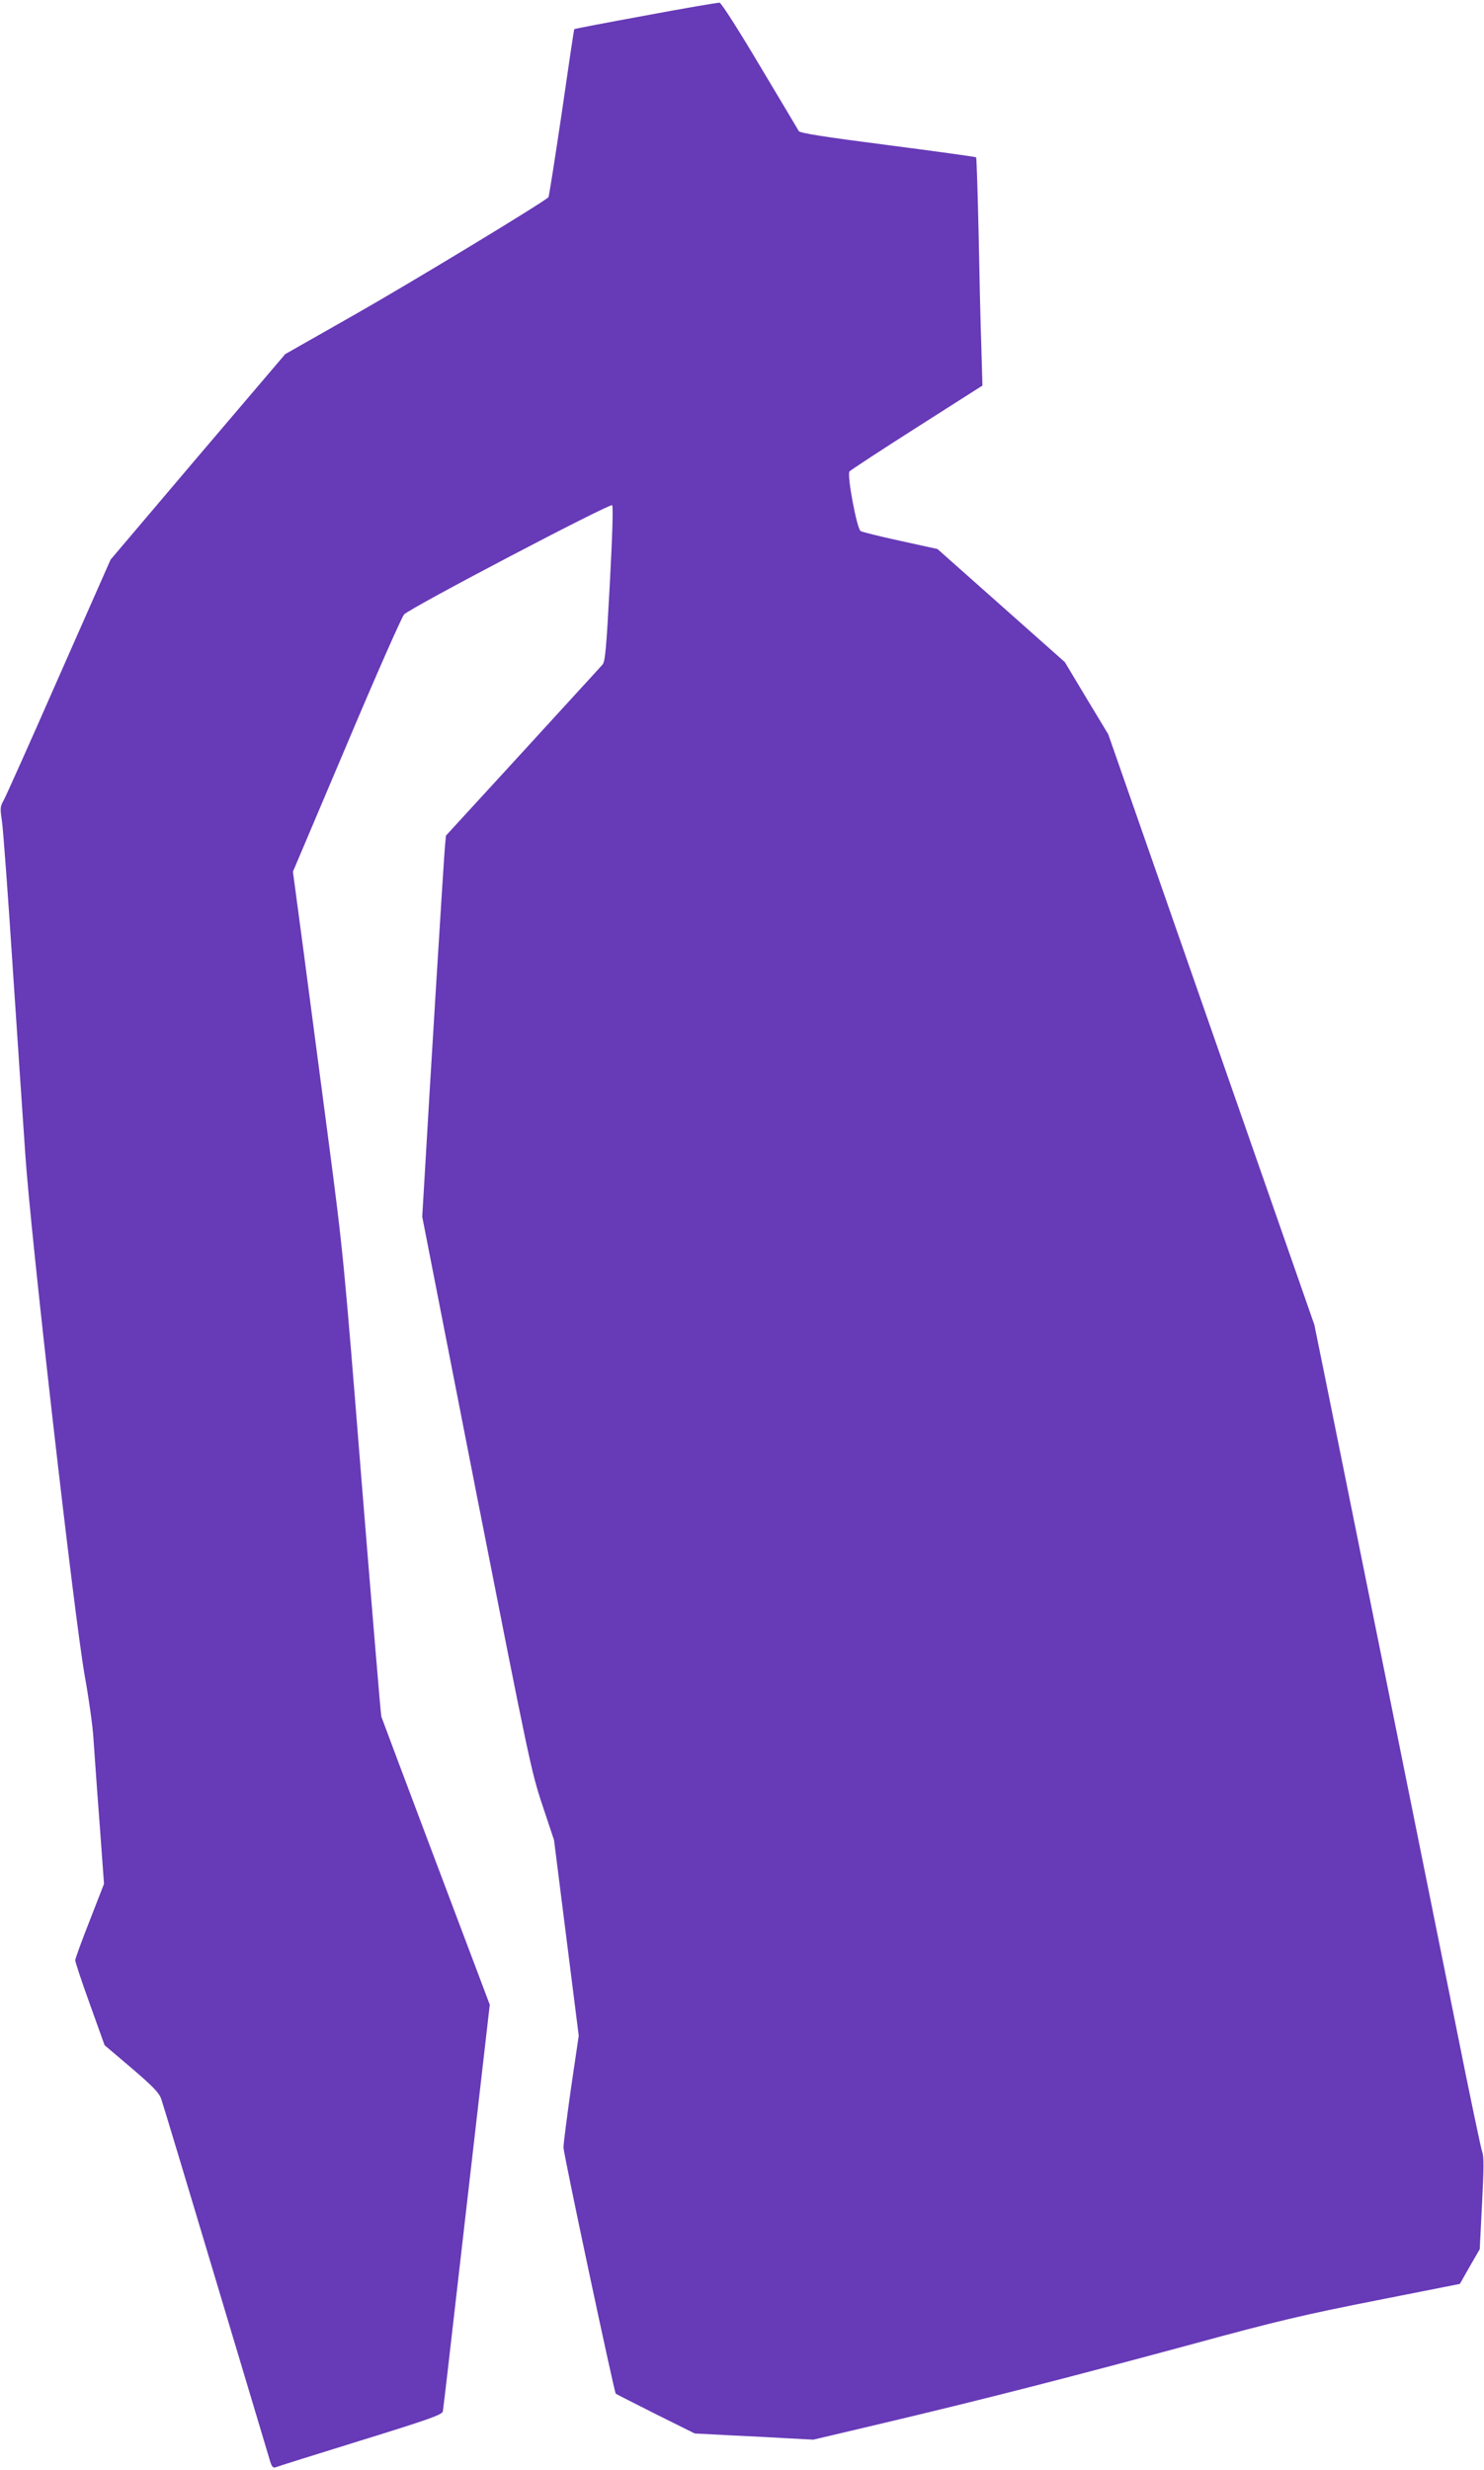 <?xml version="1.0" standalone="no"?>
<!DOCTYPE svg PUBLIC "-//W3C//DTD SVG 20010904//EN"
 "http://www.w3.org/TR/2001/REC-SVG-20010904/DTD/svg10.dtd">
<svg version="1.0" xmlns="http://www.w3.org/2000/svg"
 width="769pt" height="1280pt" viewBox="0 0 769 1280"
 preserveAspectRatio="xMidYMid meet">
<g transform="translate(0,1280) scale(0.1,-0.1)"
fill="#673ab7" stroke="none">
<path d="M3347 12720 c-202 -37 -369 -69 -371 -71 -2 -2 -31 -197 -65 -434
-35 -236 -66 -433 -69 -437 -30 -29 -703 -437 -998 -605 l-366 -208 -453 -532
-452 -533 -268 -607 c-147 -335 -276 -623 -287 -642 -17 -30 -18 -41 -8 -105
6 -39 31 -375 55 -746 25 -371 54 -812 66 -980 27 -414 253 -2392 308 -2703
22 -122 42 -267 45 -322 4 -55 17 -248 31 -428 l24 -329 -74 -190 c-41 -104
-75 -197 -75 -206 0 -10 34 -112 76 -228 l76 -212 139 -118 c110 -94 142 -127
154 -159 8 -22 136 -447 285 -945 149 -498 276 -920 281 -938 8 -25 15 -32 28
-27 9 4 206 66 439 138 361 112 423 134 427 152 2 11 36 301 75 645 40 344 93
813 120 1044 l48 418 -278 737 c-153 405 -280 745 -284 756 -3 11 -48 553
-101 1205 -93 1164 -96 1196 -174 1790 -44 333 -103 780 -131 994 l-52 389
278 656 c152 361 287 666 298 677 35 36 1067 577 1078 566 6 -6 2 -145 -12
-408 -18 -338 -24 -402 -38 -418 -9 -11 -196 -214 -414 -453 l-397 -433 -5
-53 c-5 -46 -80 -1264 -107 -1737 l-11 -185 281 -1435 c273 -1388 284 -1441
342 -1615 l60 -180 64 -507 64 -507 -40 -271 c-21 -149 -39 -288 -39 -308 0
-33 263 -1269 271 -1276 2 -2 95 -49 206 -105 l203 -101 192 -10 c106 -5 245
-12 308 -16 l115 -6 385 91 c523 124 957 236 1575 403 447 122 581 153 955
227 l435 86 51 90 52 90 12 238 c9 176 10 244 1 265 -6 15 -67 306 -135 647
-172 853 -613 3041 -680 3370 l-55 270 -534 1530 -534 1530 -113 187 -112 187
-330 293 -330 293 -191 42 c-106 23 -199 46 -207 51 -20 12 -72 292 -58 309 6
7 163 110 350 229 l339 216 -6 207 c-4 113 -10 378 -14 589 -5 211 -10 385
-13 387 -2 2 -208 31 -457 63 -333 43 -456 62 -462 73 -4 8 -95 160 -202 339
-106 179 -200 326 -208 326 -8 1 -179 -28 -382 -66z"/>
</g>
</svg>
